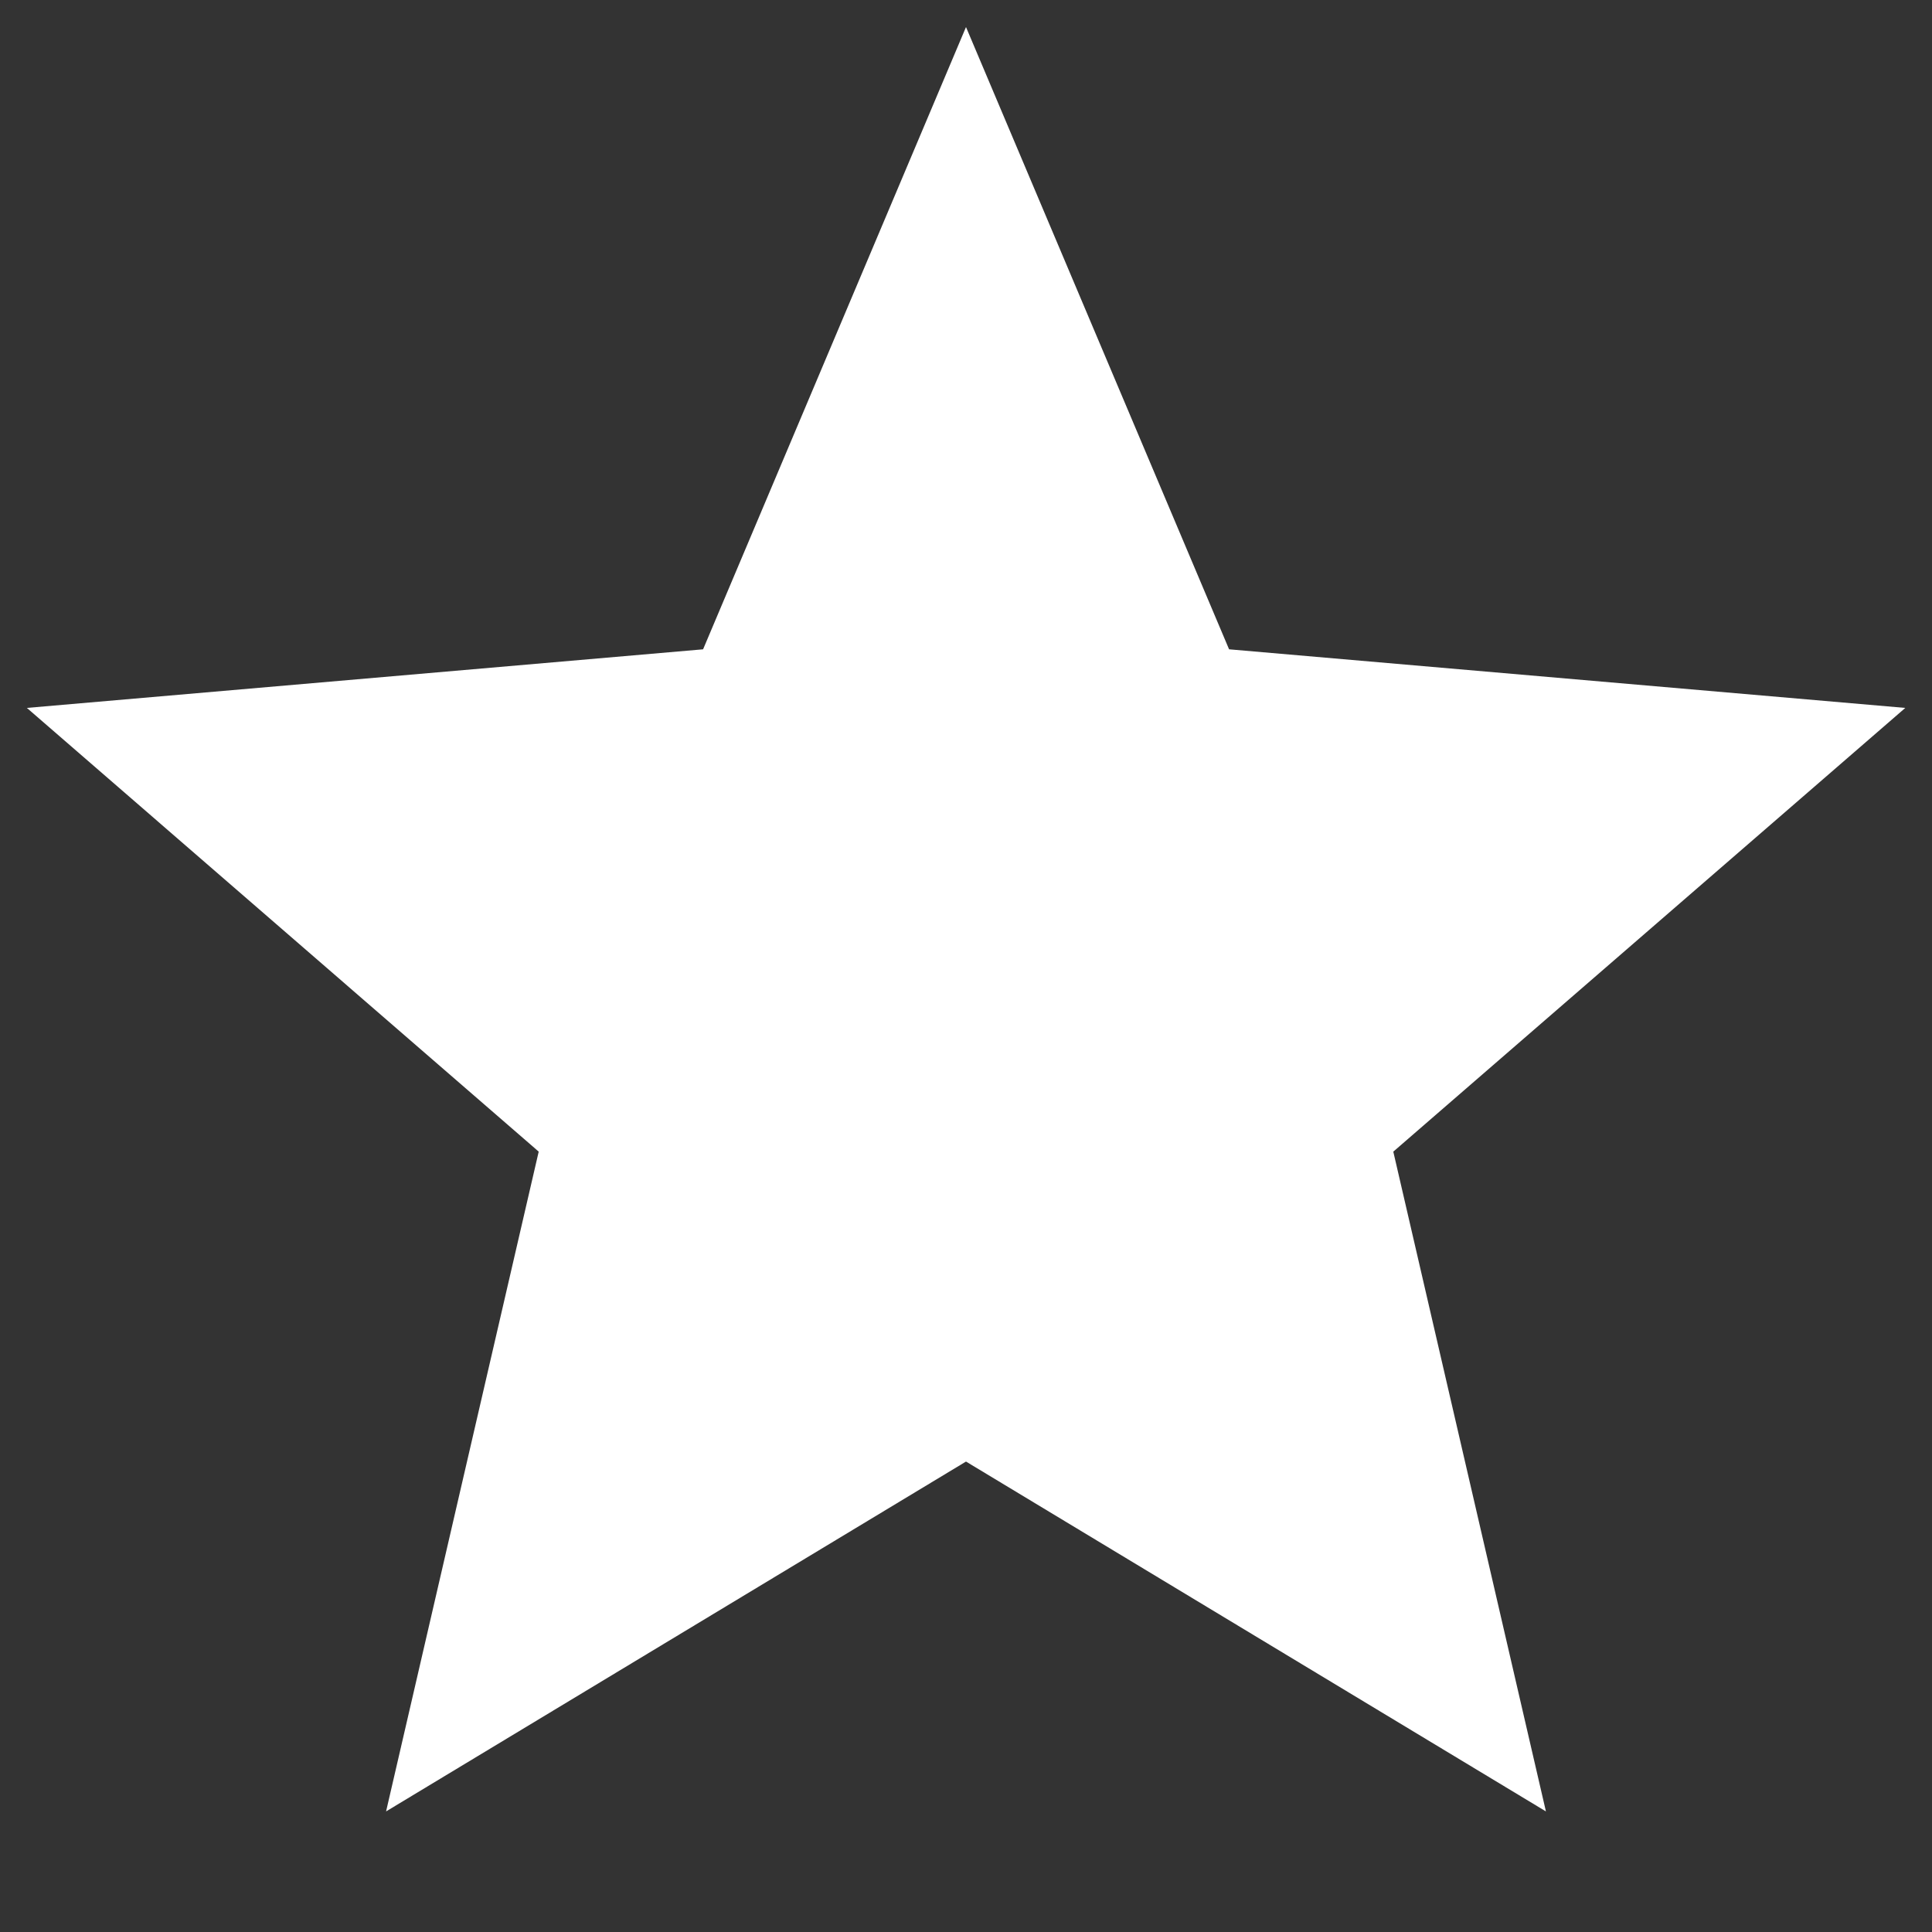 <svg width="12" height="12" viewBox="0 0 12 12" fill="none" xmlns="http://www.w3.org/2000/svg">
<rect x="0" y="0" width="12" height="12" fill="#333333" stroke="none"/>
<path d="M2.398 11.251L3.346 7.153L0.167 4.397L4.367 4.033L6 0.168L7.634 4.033L11.834 4.397L8.654 7.153L9.602 11.251L6 9.078L2.398 11.251Z" fill="white"/>
</svg>
